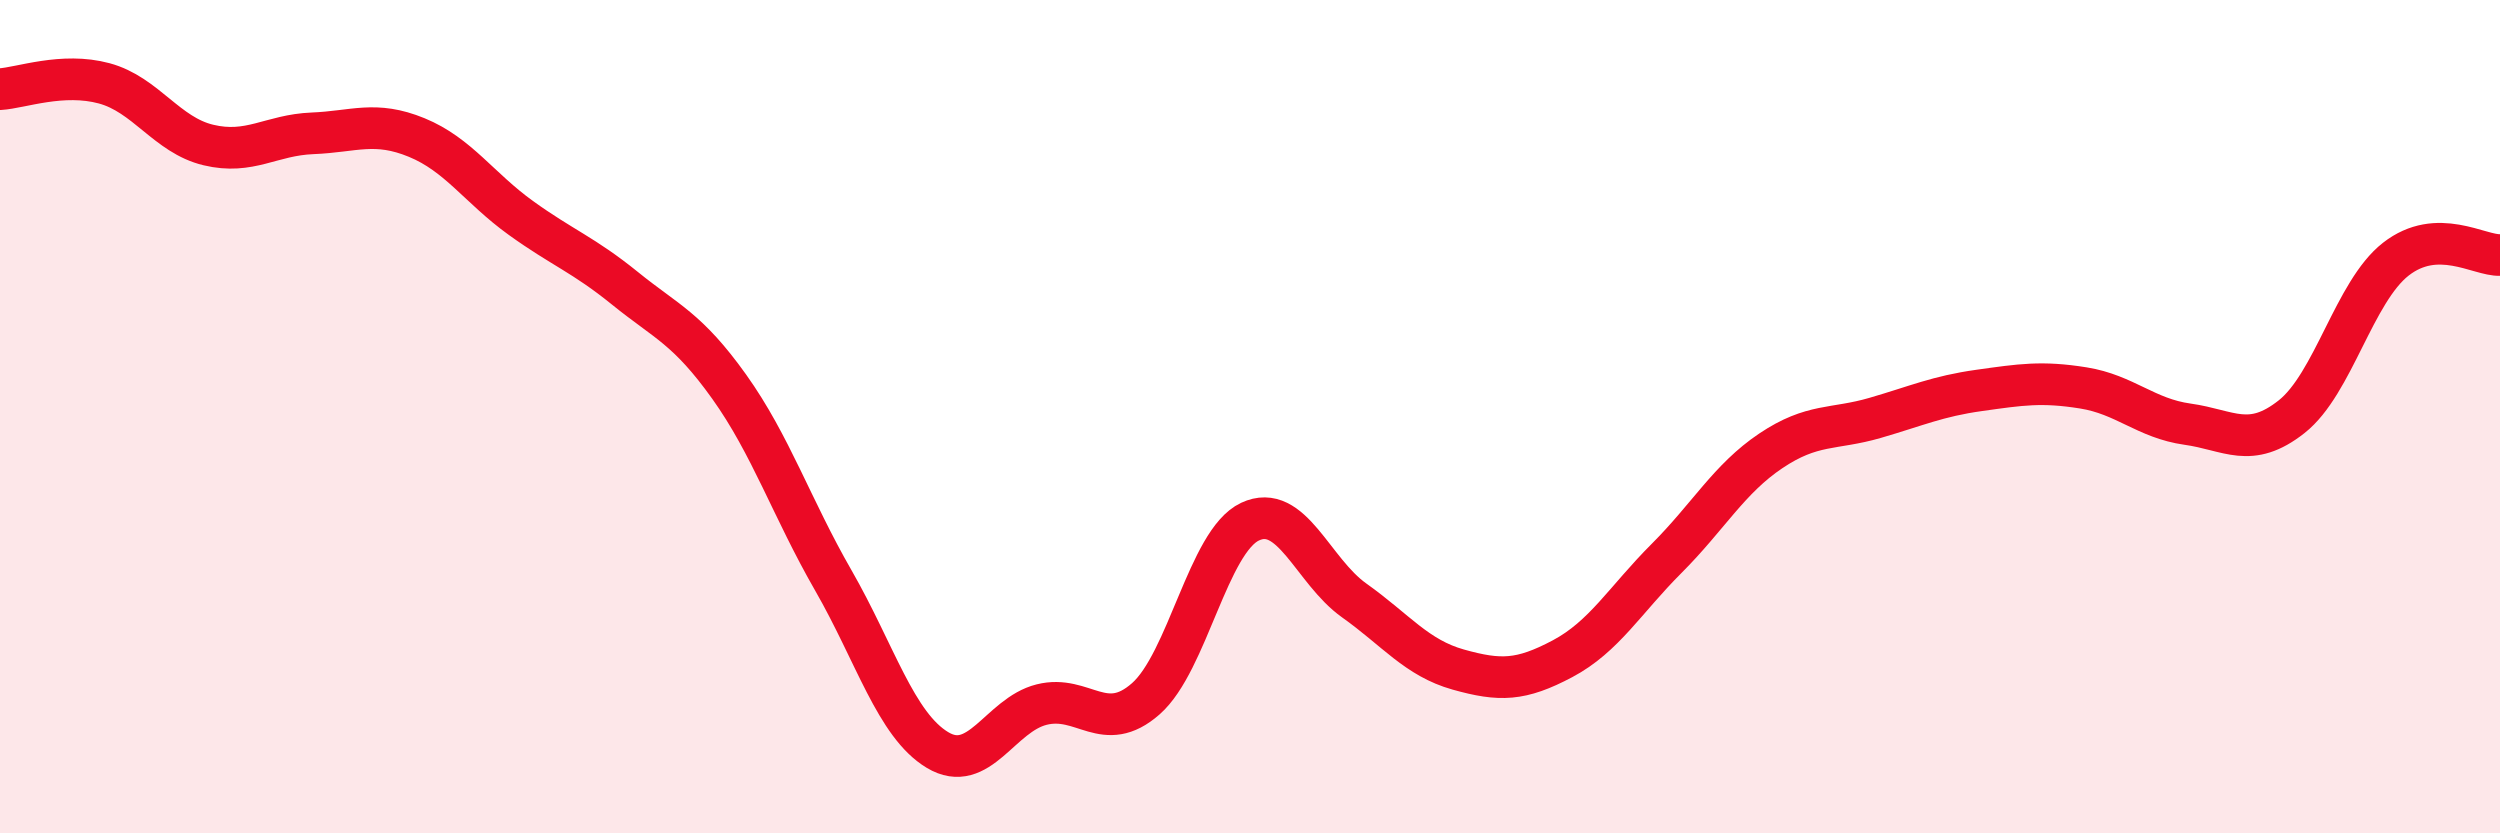 
    <svg width="60" height="20" viewBox="0 0 60 20" xmlns="http://www.w3.org/2000/svg">
      <path
        d="M 0,2.14 C 0.5,2.11 1.5,1.73 2.5,2 C 3.5,2.27 4,3.24 5,3.48 C 6,3.72 6.5,3.24 7.5,3.2 C 8.5,3.16 9,2.89 10,3.3 C 11,3.71 11.5,4.51 12.5,5.23 C 13.5,5.95 14,6.11 15,6.92 C 16,7.73 16.5,7.88 17.5,9.28 C 18.5,10.68 19,12.19 20,13.93 C 21,15.67 21.5,17.4 22.5,18 C 23.5,18.6 24,17.16 25,16.91 C 26,16.66 26.5,17.65 27.5,16.77 C 28.5,15.89 29,12.99 30,12.52 C 31,12.05 31.5,13.7 32.5,14.41 C 33.5,15.12 34,15.79 35,16.07 C 36,16.35 36.5,16.34 37.5,15.81 C 38.5,15.28 39,14.4 40,13.4 C 41,12.4 41.5,11.49 42.5,10.82 C 43.5,10.15 44,10.32 45,10.03 C 46,9.74 46.5,9.51 47.5,9.37 C 48.5,9.23 49,9.15 50,9.31 C 51,9.47 51.5,10.04 52.5,10.18 C 53.5,10.32 54,10.79 55,10 C 56,9.21 56.5,7 57.5,6.22 C 58.5,5.44 59.5,6.14 60,6.12L60 20L0 20Z"
        fill="#EB0A25"
        opacity="0.1"
        stroke-linecap="round"
        stroke-linejoin="round"
      />
      <path
        d="M 0,2.14 C 0.5,2.11 1.5,1.73 2.5,2 C 3.5,2.27 4,3.24 5,3.48 C 6,3.72 6.5,3.24 7.5,3.2 C 8.5,3.16 9,2.89 10,3.3 C 11,3.71 11.5,4.51 12.5,5.23 C 13.5,5.95 14,6.11 15,6.92 C 16,7.73 16.5,7.88 17.5,9.28 C 18.5,10.68 19,12.19 20,13.93 C 21,15.67 21.5,17.4 22.5,18 C 23.5,18.6 24,17.16 25,16.91 C 26,16.66 26.5,17.65 27.5,16.77 C 28.5,15.89 29,12.99 30,12.52 C 31,12.05 31.5,13.7 32.5,14.41 C 33.5,15.12 34,15.79 35,16.07 C 36,16.35 36.5,16.34 37.5,15.81 C 38.5,15.28 39,14.4 40,13.4 C 41,12.4 41.5,11.49 42.5,10.82 C 43.5,10.15 44,10.32 45,10.03 C 46,9.74 46.5,9.51 47.5,9.37 C 48.5,9.23 49,9.15 50,9.31 C 51,9.47 51.5,10.04 52.5,10.18 C 53.5,10.32 54,10.79 55,10 C 56,9.21 56.5,7 57.5,6.22 C 58.5,5.44 59.5,6.14 60,6.12"
        stroke="#EB0A25"
        stroke-width="1"
        fill="none"
        stroke-linecap="round"
        stroke-linejoin="round"
      />
    </svg>
  